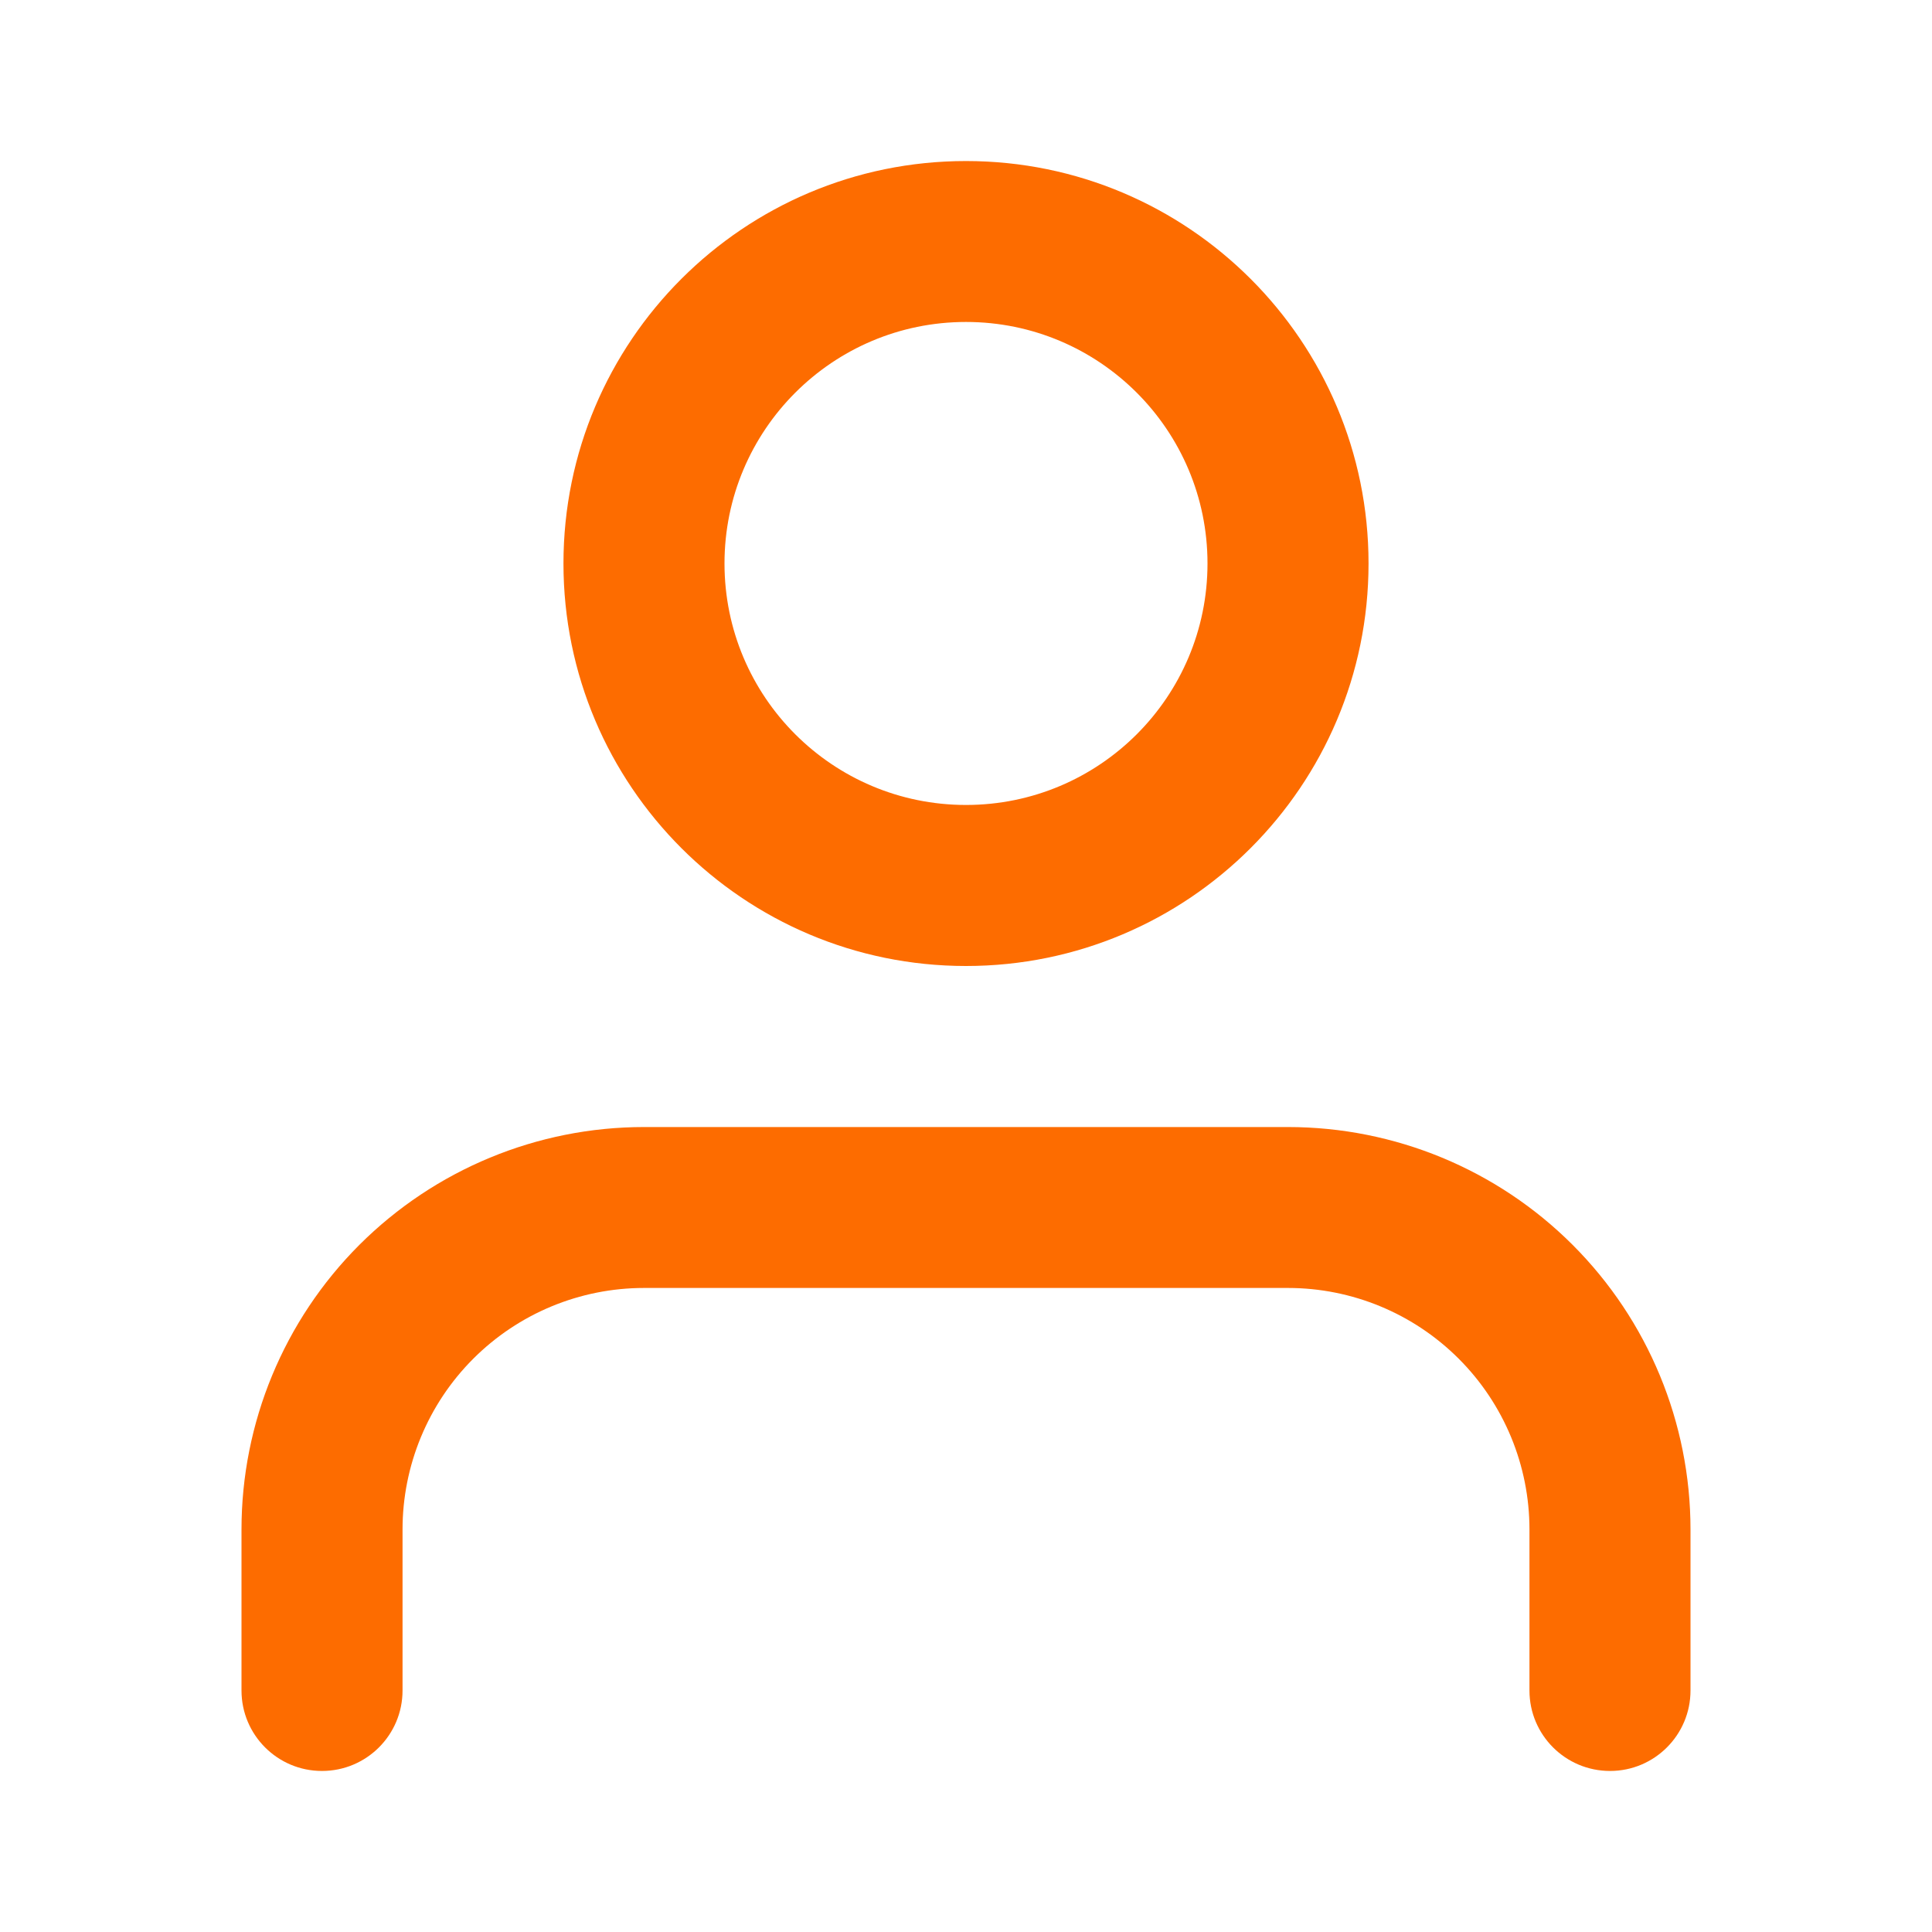 <?xml version="1.0" encoding="UTF-8"?>
<svg xmlns="http://www.w3.org/2000/svg" width="17" height="17" viewBox="0 0 17 17" fill="none">
  <path fill-rule="evenodd" clip-rule="evenodd" d="M8.5 2.833C7.326 2.833 6.375 3.785 6.375 4.958C6.375 6.132 7.326 7.083 8.5 7.083C9.674 7.083 10.625 6.132 10.625 4.958C10.625 3.785 9.674 2.833 8.5 2.833ZM4.958 4.958C4.958 3.002 6.544 1.417 8.5 1.417C10.456 1.417 12.042 3.002 12.042 4.958C12.042 6.914 10.456 8.5 8.5 8.5C6.544 8.5 4.958 6.914 4.958 4.958ZM3.162 10.954C3.827 10.29 4.727 9.917 5.667 9.917H11.333C12.273 9.917 13.174 10.29 13.838 10.954C14.502 11.618 14.875 12.519 14.875 13.458V14.875C14.875 15.266 14.558 15.583 14.167 15.583C13.775 15.583 13.458 15.266 13.458 14.875V13.458C13.458 12.895 13.234 12.354 12.836 11.956C12.437 11.557 11.897 11.333 11.333 11.333H5.667C5.103 11.333 4.563 11.557 4.164 11.956C3.766 12.354 3.542 12.895 3.542 13.458V14.875C3.542 15.266 3.225 15.583 2.833 15.583C2.442 15.583 2.125 15.266 2.125 14.875V13.458C2.125 12.519 2.498 11.618 3.162 10.954Z" fill="#FD6C00"></path>
</svg>
